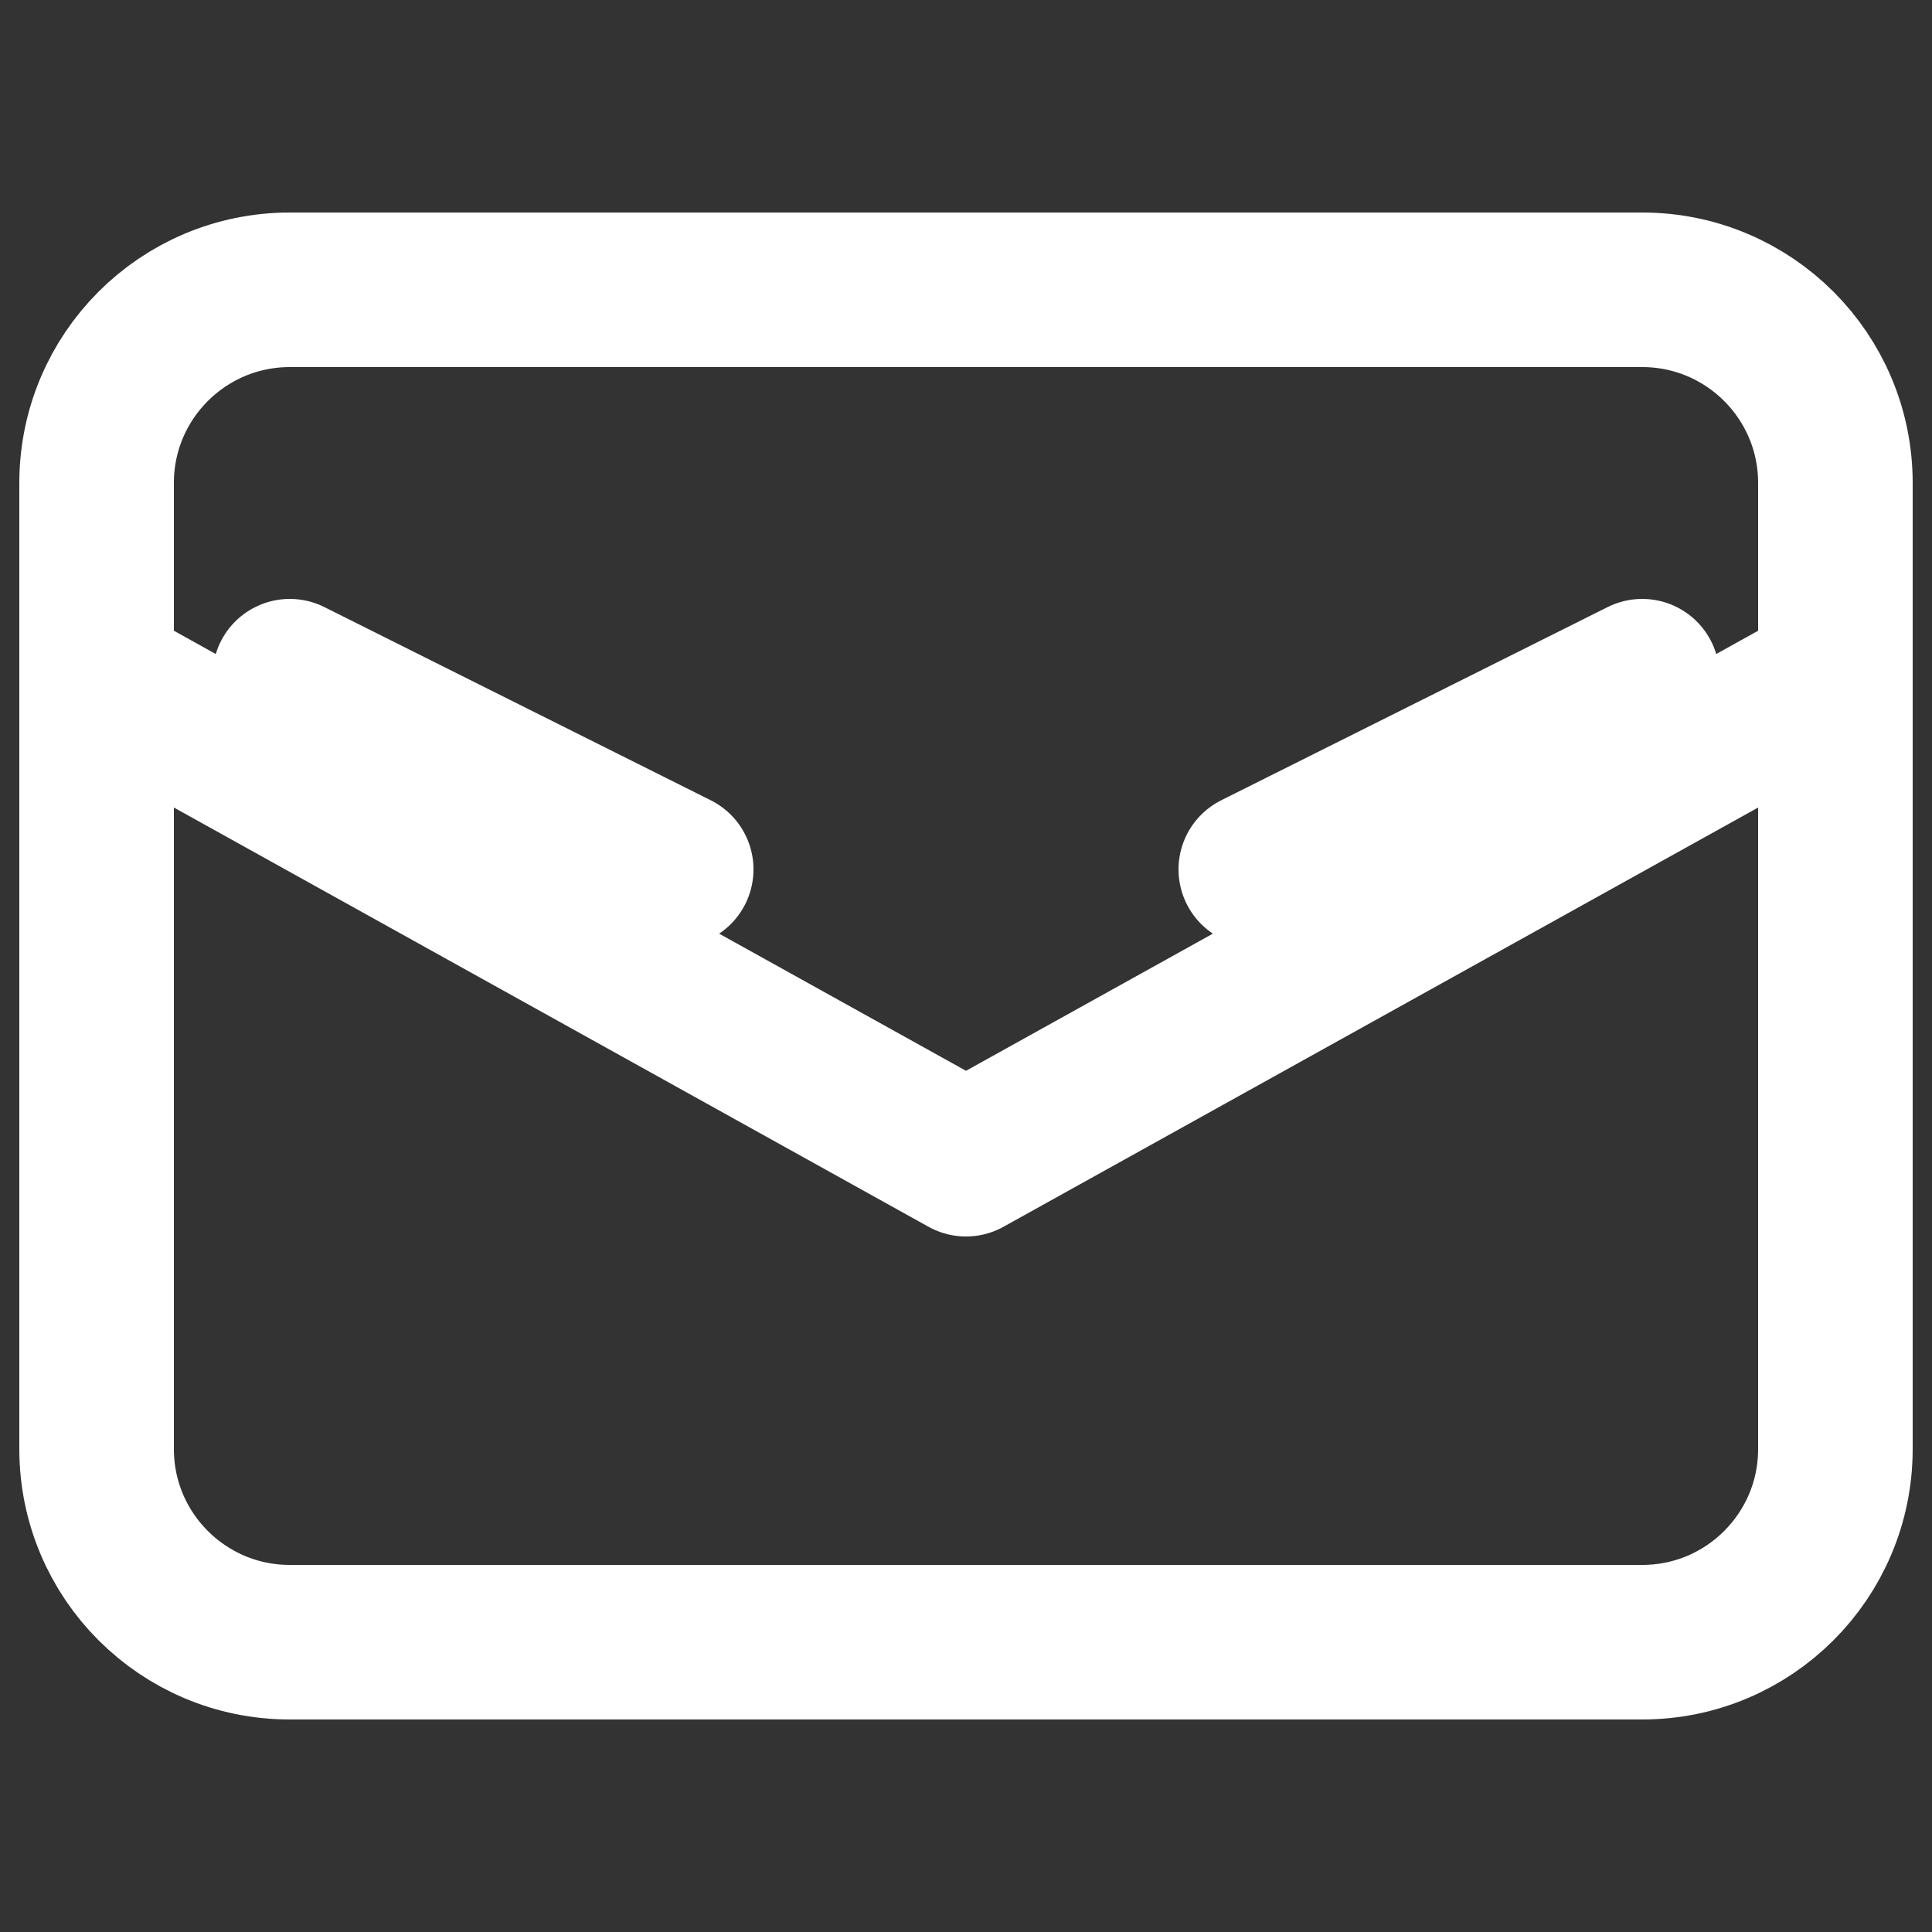 <svg width="20" height="20" viewBox="0 0 20 20" fill="none" xmlns="http://www.w3.org/2000/svg">
<rect x="0" y="0" width="20" height="20" fill="#333333" stroke="none"/>
<g clip-path="url(#clip0_3874_37874)">
<path d="M17 3H3C1.895 3 1 3.895 1 5V15C1 16.105 1.895 17 3 17H17C18.105 17 19 16.105 19 15V5C19 3.895 18.105 3 17 3Z" stroke="white" stroke-width="1.6" stroke-linecap="round" stroke-linejoin="round"/>
<path d="M1 7L10 12L19 7" stroke="white" stroke-width="1.6" stroke-linecap="round" stroke-linejoin="round"/>
<path d="M7 9L3 7" stroke="white" stroke-width="1.6" stroke-linecap="round" stroke-linejoin="round"/>
<path d="M13 9L17 7" stroke="white" stroke-width="1.6" stroke-linecap="round" stroke-linejoin="round"/>
</g>
<defs>
<clipPath id="clip0_3874_37874">
<rect width="20" height="20" fill="white"/>
</clipPath>
</defs>
</svg> 